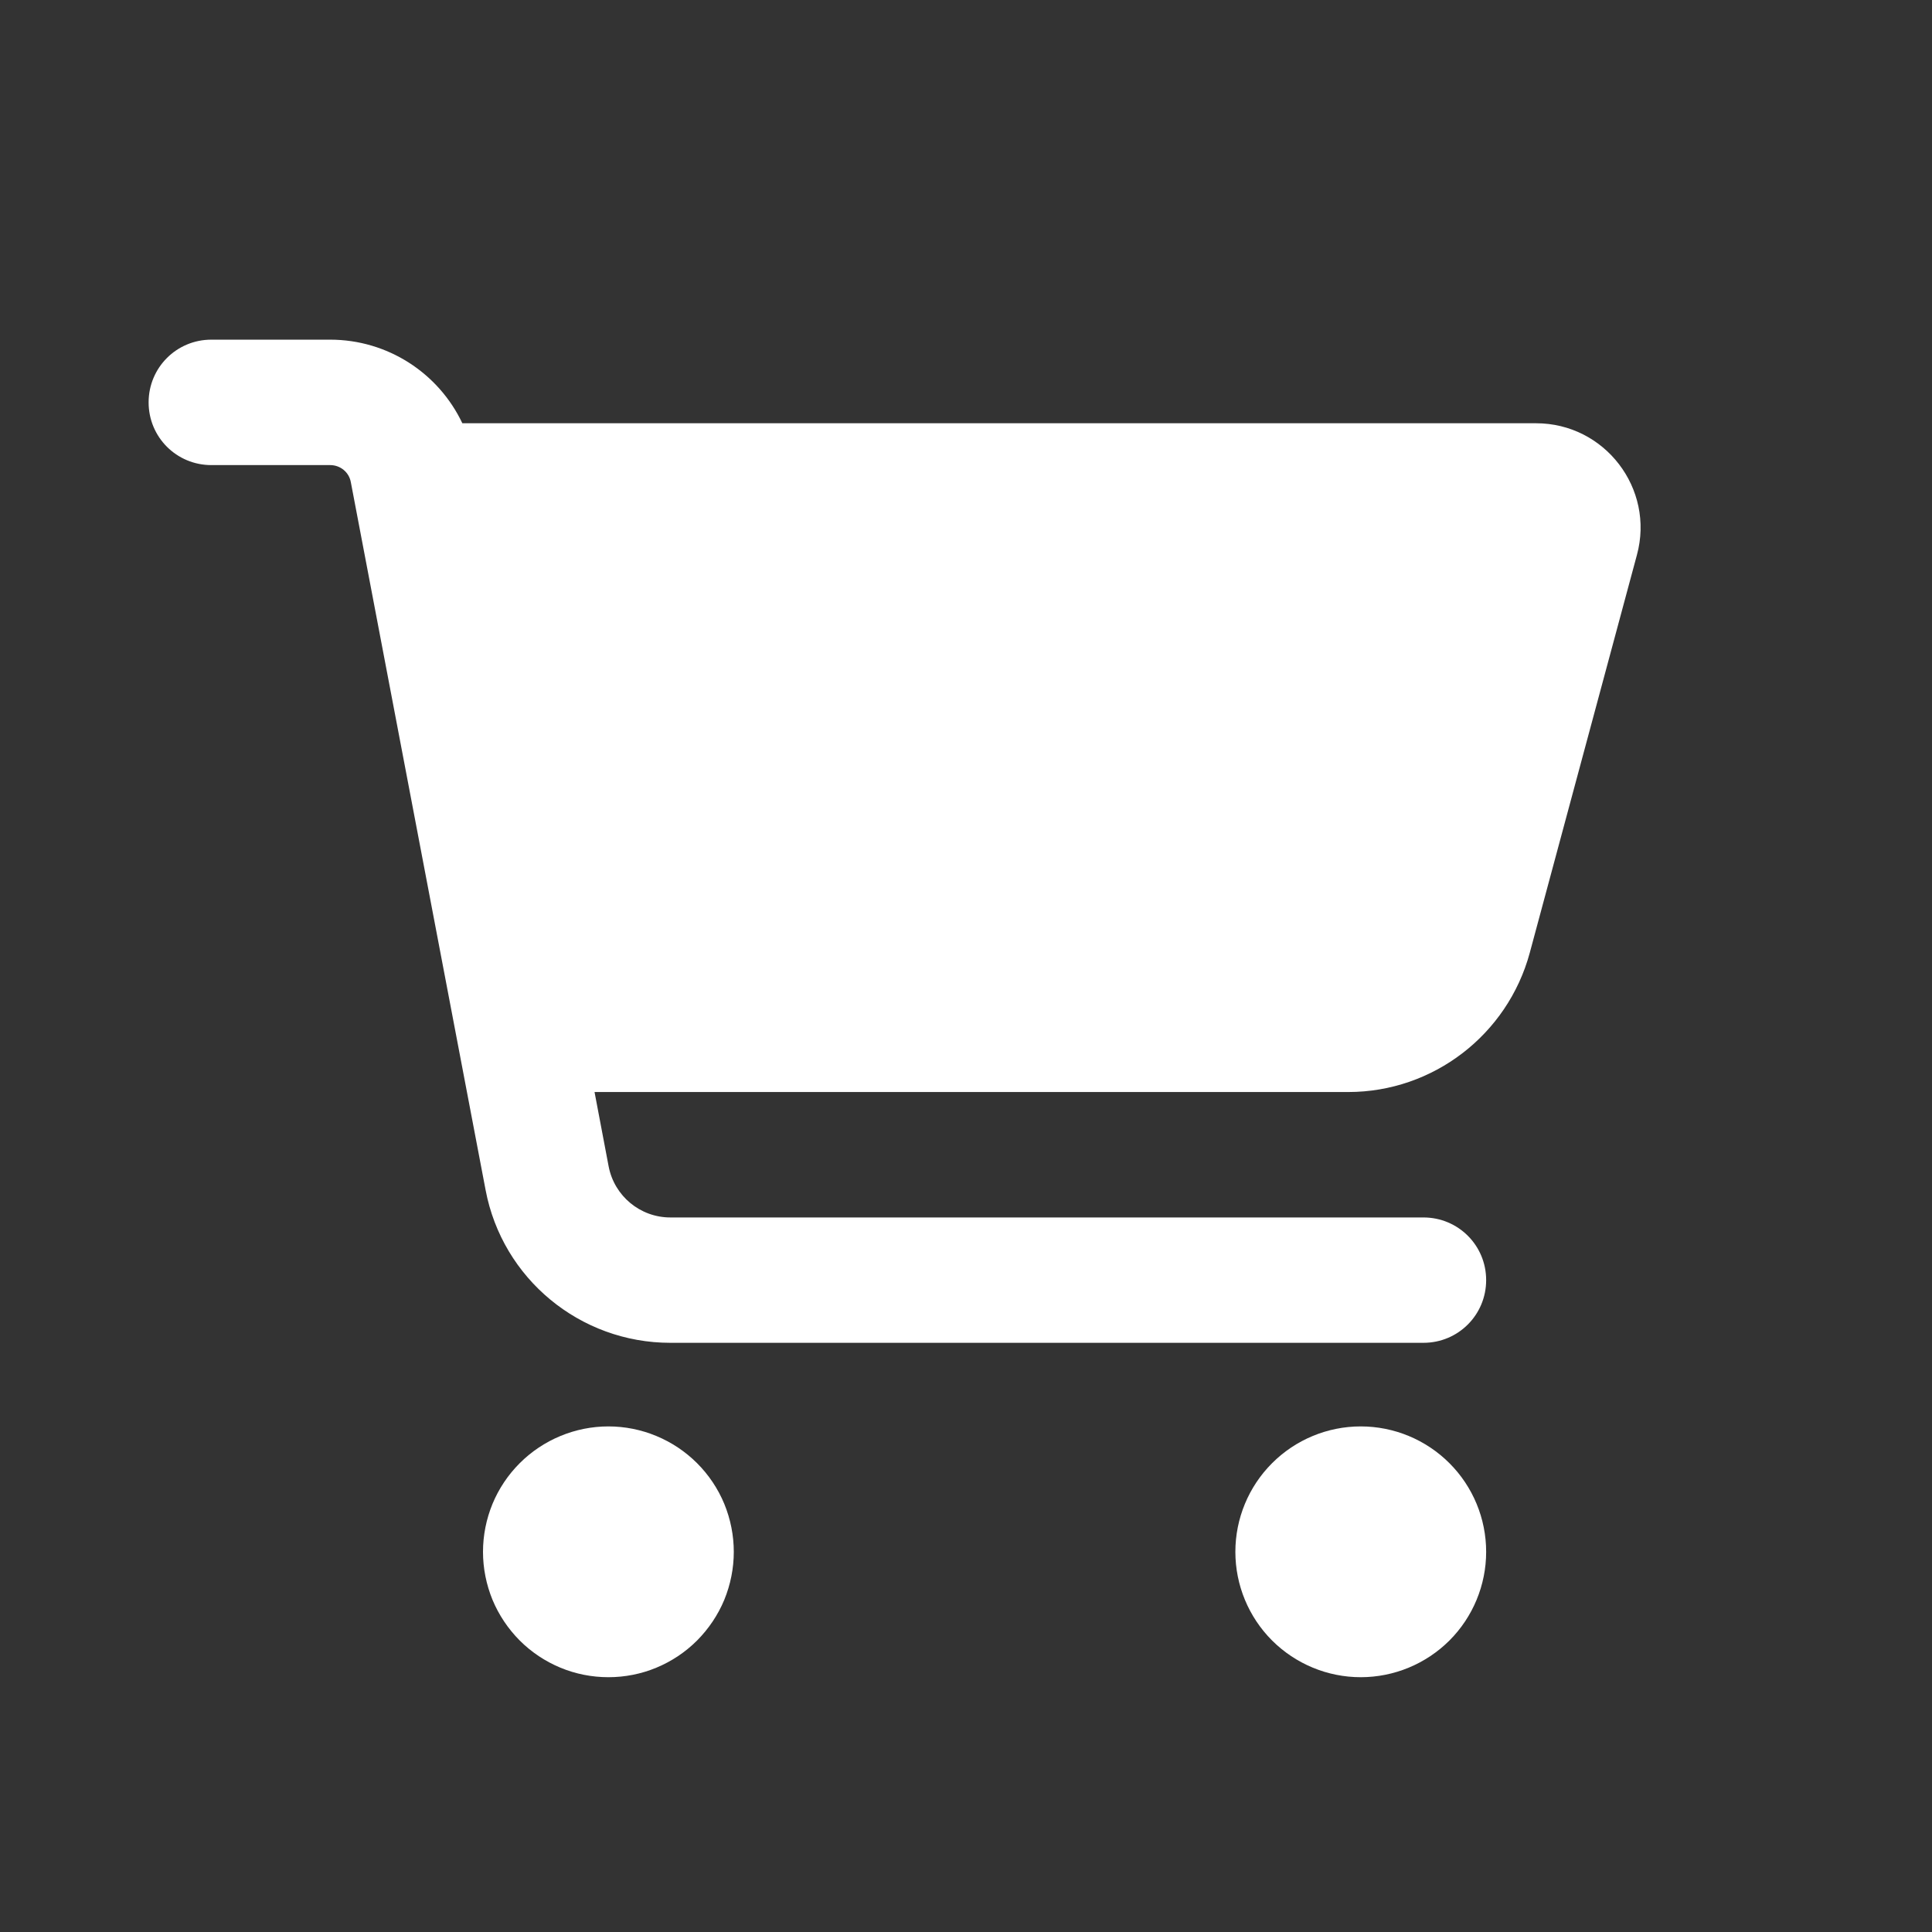 <svg width="26" height="26" viewBox="0 0 26 26" fill="none" xmlns="http://www.w3.org/2000/svg">
<rect x="0" y="0" width="26" height="26" fill="#333333" stroke="none"/>
<path d="M2 5.415C2 4.947 2.376 4.571 2.844 4.571H4.443C5.217 4.571 5.902 5.021 6.222 5.696H20.672C21.596 5.696 22.271 6.575 22.029 7.468L20.587 12.822C20.288 13.926 19.286 14.696 18.144 14.696H8.001L8.191 15.698C8.268 16.096 8.616 16.384 9.021 16.384H19.156C19.624 16.384 20 16.76 20 17.227C20 17.695 19.624 18.071 19.156 18.071H9.021C7.804 18.071 6.76 17.206 6.535 16.015L4.721 6.487C4.696 6.354 4.58 6.259 4.443 6.259H2.844C2.376 6.259 2 5.883 2 5.415ZM6.5 20.884C6.5 20.662 6.544 20.443 6.628 20.238C6.713 20.033 6.838 19.847 6.994 19.691C7.151 19.534 7.337 19.41 7.542 19.325C7.746 19.24 7.966 19.196 8.188 19.196C8.409 19.196 8.629 19.24 8.833 19.325C9.038 19.41 9.224 19.534 9.381 19.691C9.537 19.847 9.662 20.033 9.747 20.238C9.831 20.443 9.875 20.662 9.875 20.884C9.875 21.105 9.831 21.325 9.747 21.53C9.662 21.734 9.537 21.92 9.381 22.077C9.224 22.234 9.038 22.358 8.833 22.443C8.629 22.528 8.409 22.571 8.188 22.571C7.966 22.571 7.746 22.528 7.542 22.443C7.337 22.358 7.151 22.234 6.994 22.077C6.838 21.92 6.713 21.734 6.628 21.53C6.544 21.325 6.5 21.105 6.5 20.884ZM18.312 19.196C18.76 19.196 19.189 19.374 19.506 19.691C19.822 20.007 20 20.436 20 20.884C20 21.331 19.822 21.761 19.506 22.077C19.189 22.393 18.76 22.571 18.312 22.571C17.865 22.571 17.436 22.393 17.119 22.077C16.803 21.761 16.625 21.331 16.625 20.884C16.625 20.436 16.803 20.007 17.119 19.691C17.436 19.374 17.865 19.196 18.312 19.196Z" fill="white"/>
</svg>
